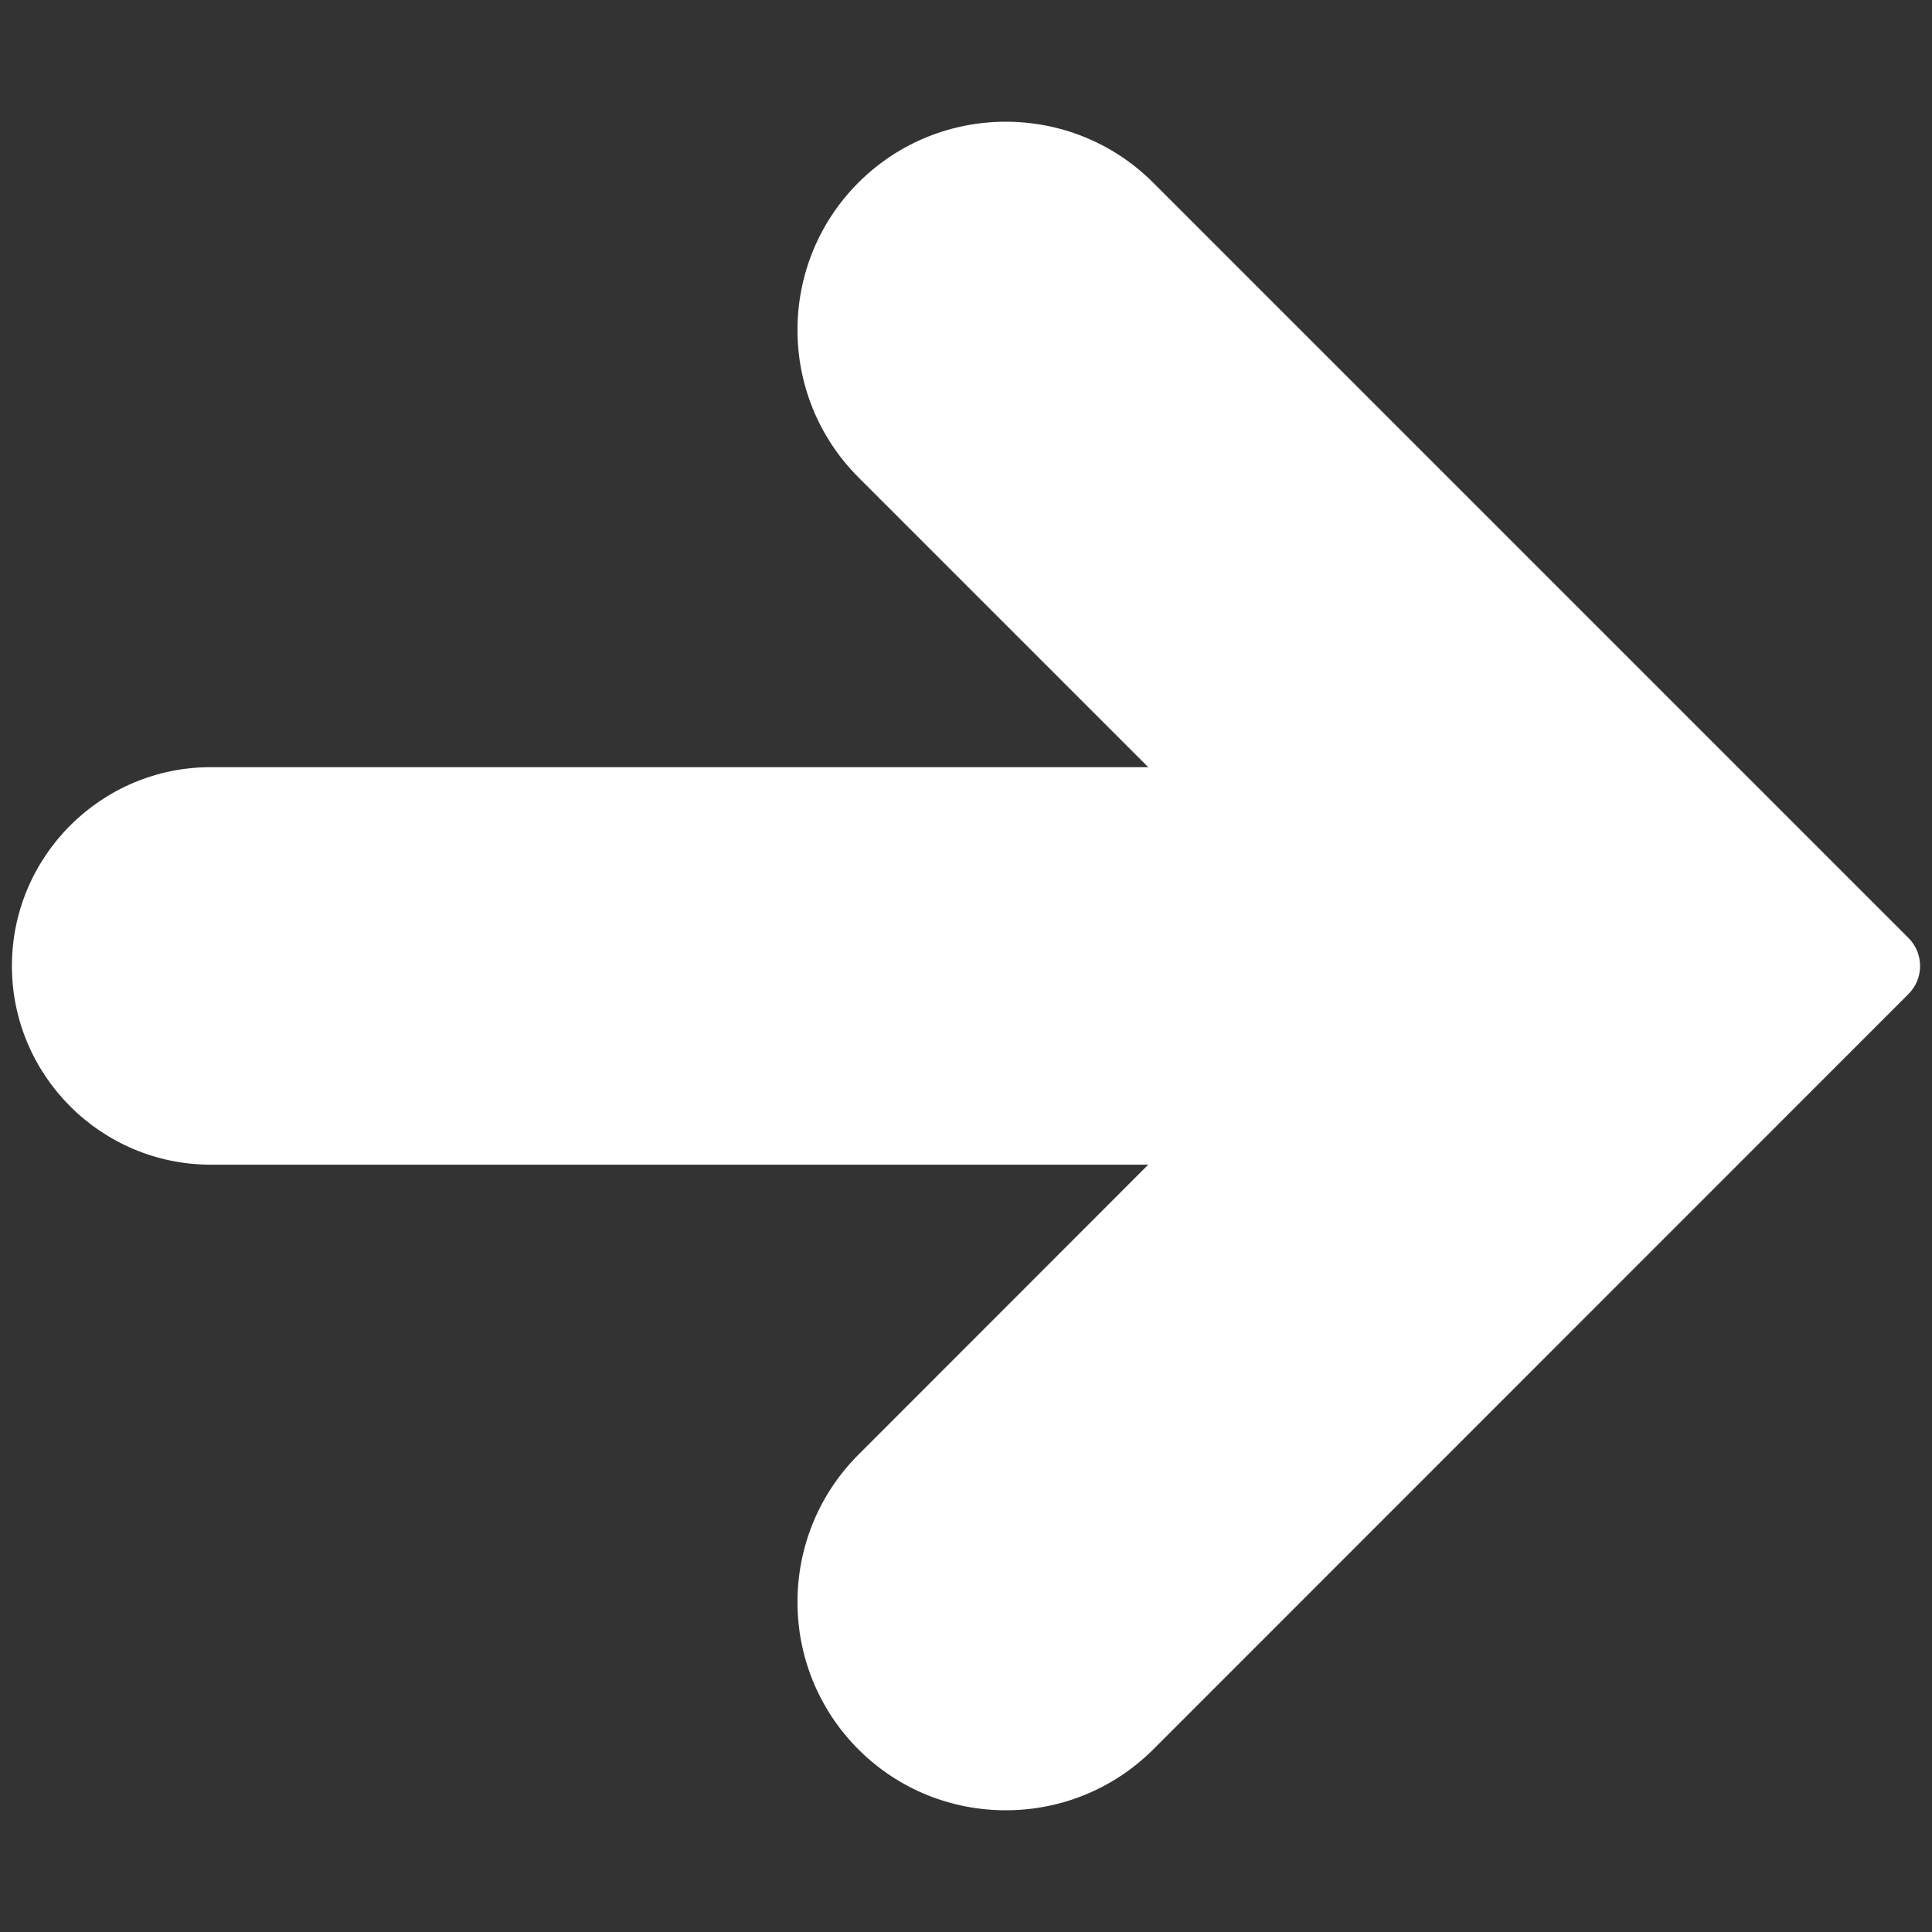 <svg width="12" height="12" viewBox="0 0 12 12" fill="none" xmlns="http://www.w3.org/2000/svg">
<rect x="0" y="0" width="12" height="12" fill="#333333" stroke="none"/>
<g clip-path="url(#clip0)">
<path d="M11.854 5.826L7.162 1.134C6.658 0.63 5.836 0.63 5.332 1.134C4.827 1.639 4.827 2.46 5.332 2.965L7.132 4.765H1.309C0.628 4.765 0.074 5.319 0.074 6C0.074 6.68 0.628 7.234 1.309 7.234H7.132L5.332 9.035C4.827 9.54 4.827 10.361 5.332 10.866C5.584 11.118 5.915 11.244 6.247 11.244C6.579 11.244 6.91 11.118 7.163 10.866L11.854 6.174C11.95 6.078 11.95 5.922 11.854 5.826Z" fill="white"/>
</g>
<defs>
<clipPath id="clip0">
<rect width="11.852" height="11.852" fill="white" transform="translate(0.074 0.074)"/>
</clipPath>
</defs>
</svg>
